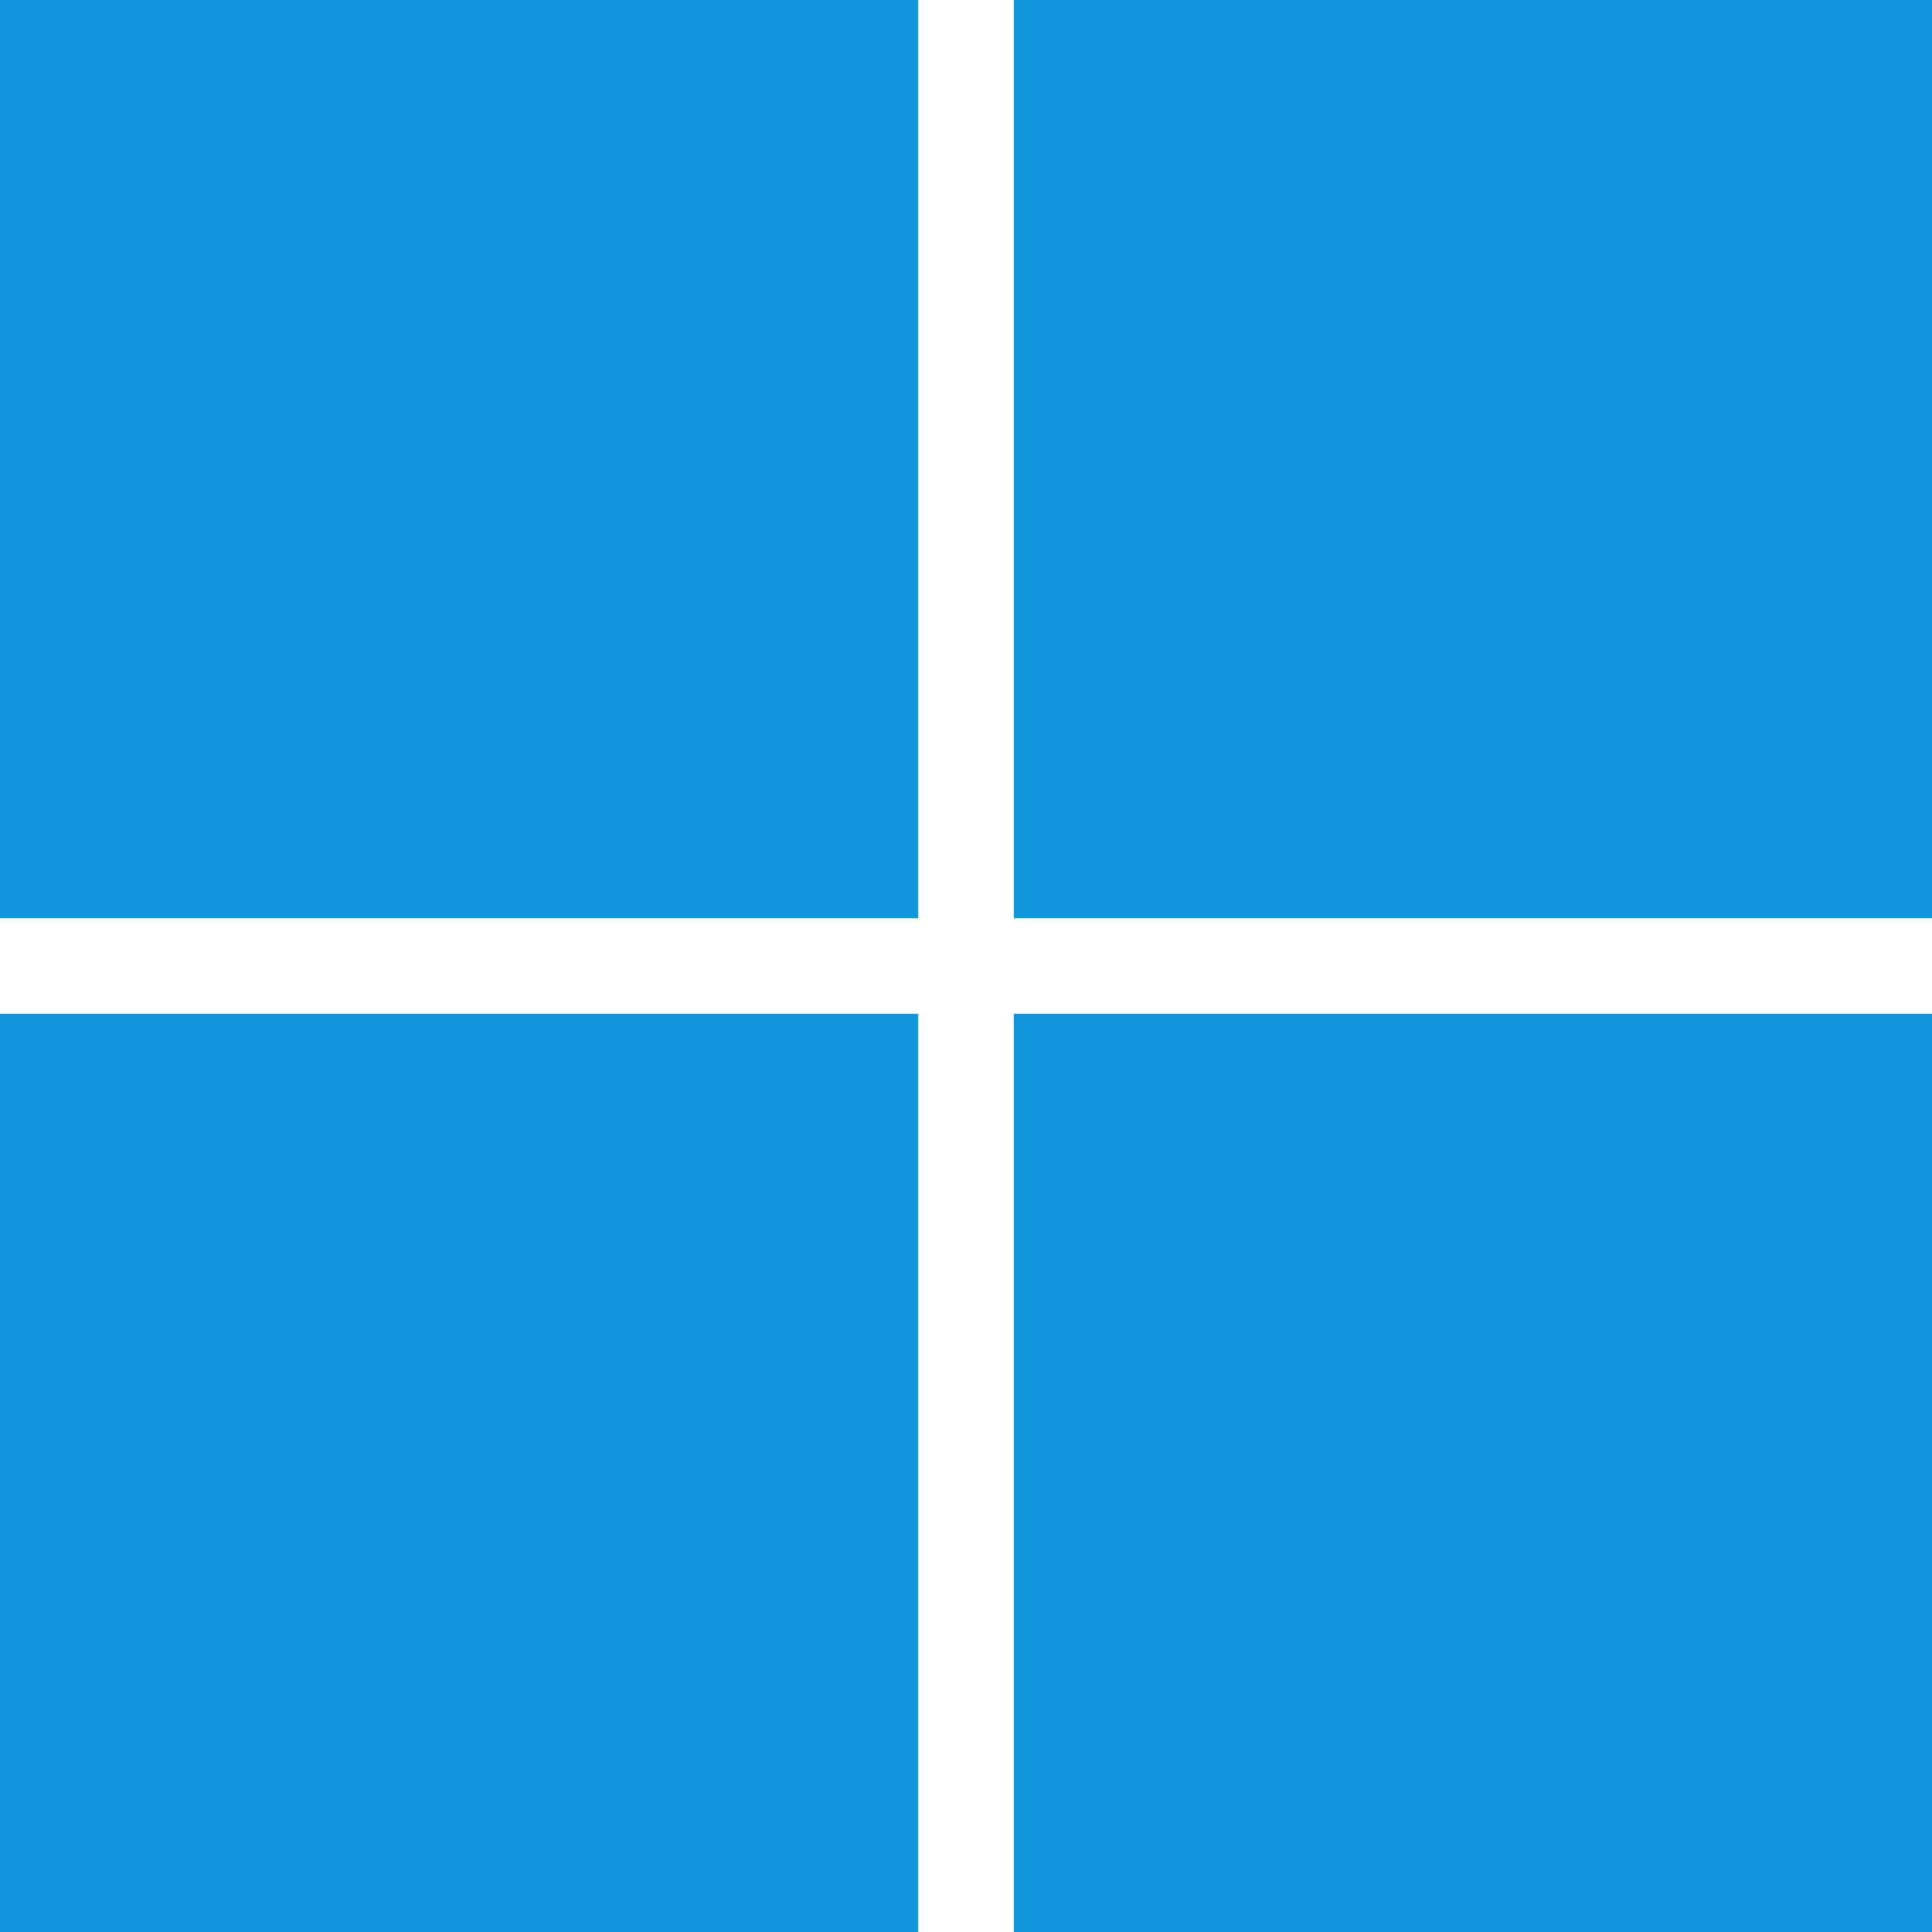 <?xml version="1.0" standalone="no"?><!DOCTYPE svg PUBLIC "-//W3C//DTD SVG 1.1//EN" "http://www.w3.org/Graphics/SVG/1.1/DTD/svg11.dtd"><svg t="1760540048504" class="icon" viewBox="0 0 1024 1024" version="1.1" xmlns="http://www.w3.org/2000/svg" p-id="2739" xmlns:xlink="http://www.w3.org/1999/xlink" width="200" height="200"><path d="M537.347 1024V537.347H1024V1024zM0 1024V537.347h486.653V1024z m537.347-537.347V0H1024v486.653zM0 486.653V0h486.653v486.653z" fill="#1296db" p-id="2740"></path></svg>
